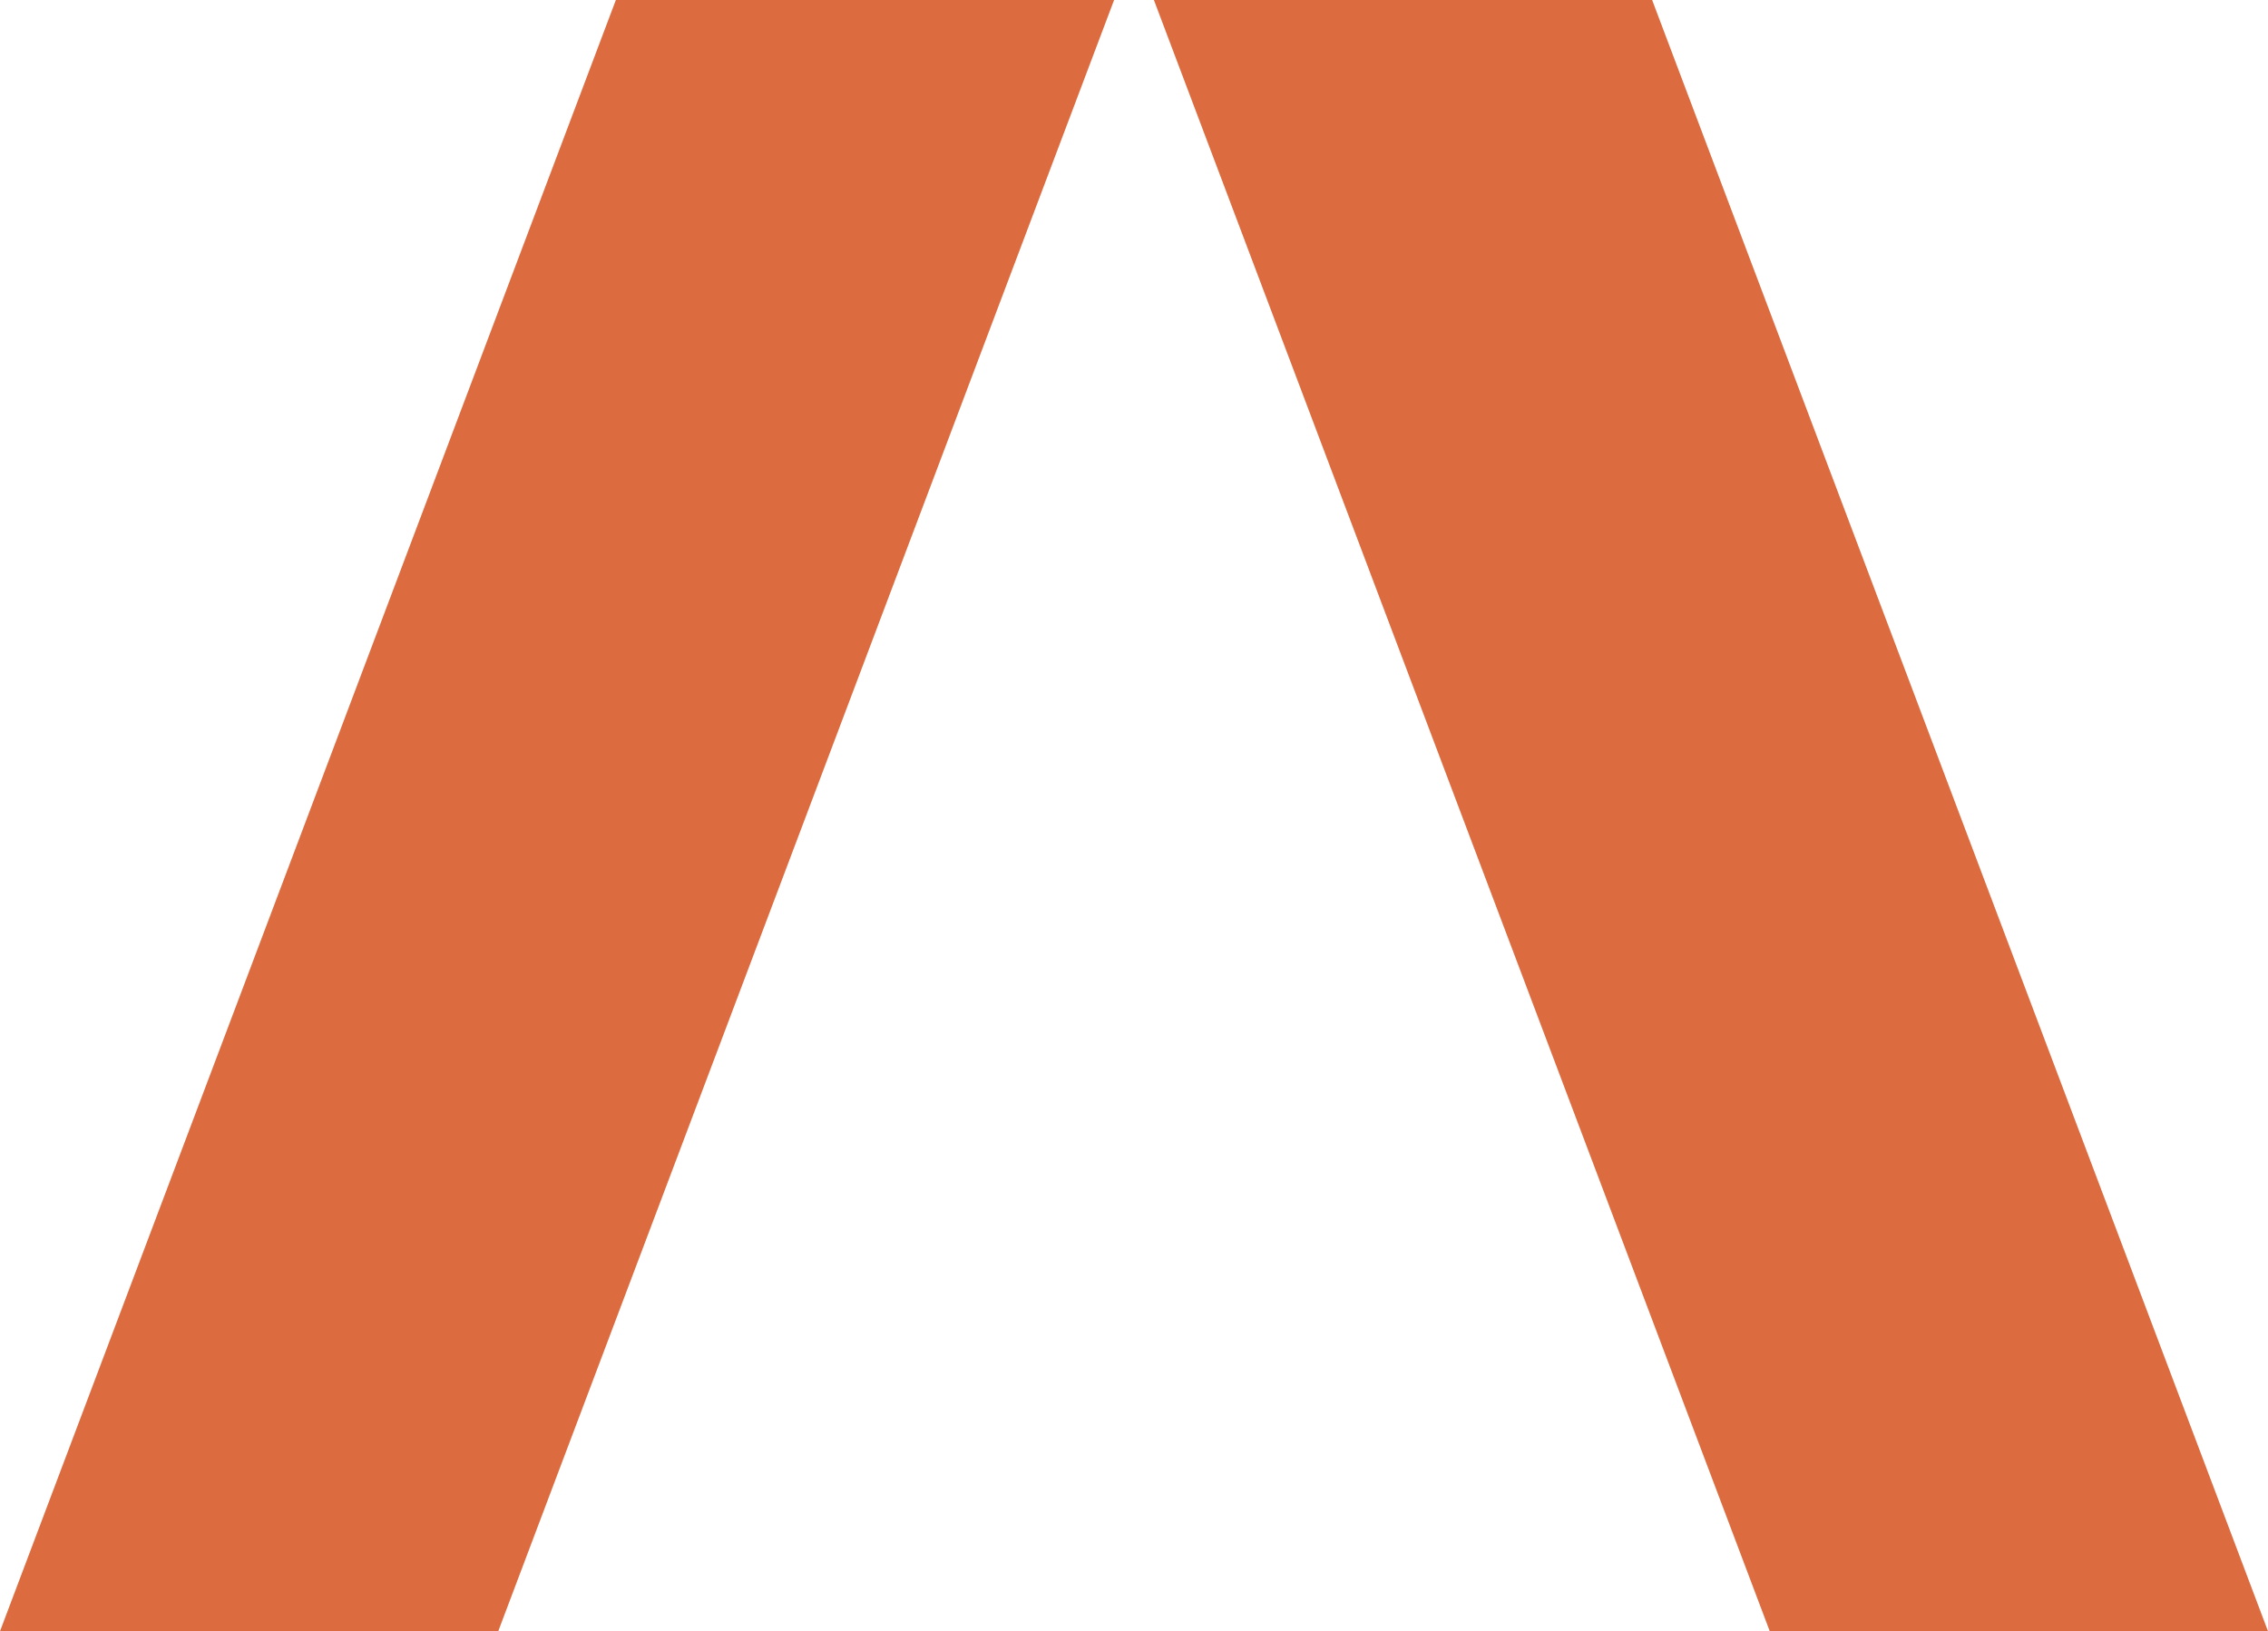 <svg xmlns="http://www.w3.org/2000/svg" xmlns:xlink="http://www.w3.org/1999/xlink" width="57px" height="41px" viewBox="0 0 57 41"><title>Fill 4 Copy</title><g id="Page-1" stroke="none" stroke-width="1" fill="none" fill-rule="evenodd"><g id="Desktop-HD-Copy" transform="translate(-632, -1790)" fill="#DC6C3F"><path d="M661,1790 L676.478,1831 L689,1831 L673.522,1790 L661,1790 Z M647.478,1790 L632,1831 L644.522,1831 L660,1790 L647.478,1790 Z" id="Fill-4-Copy"></path></g></g></svg>